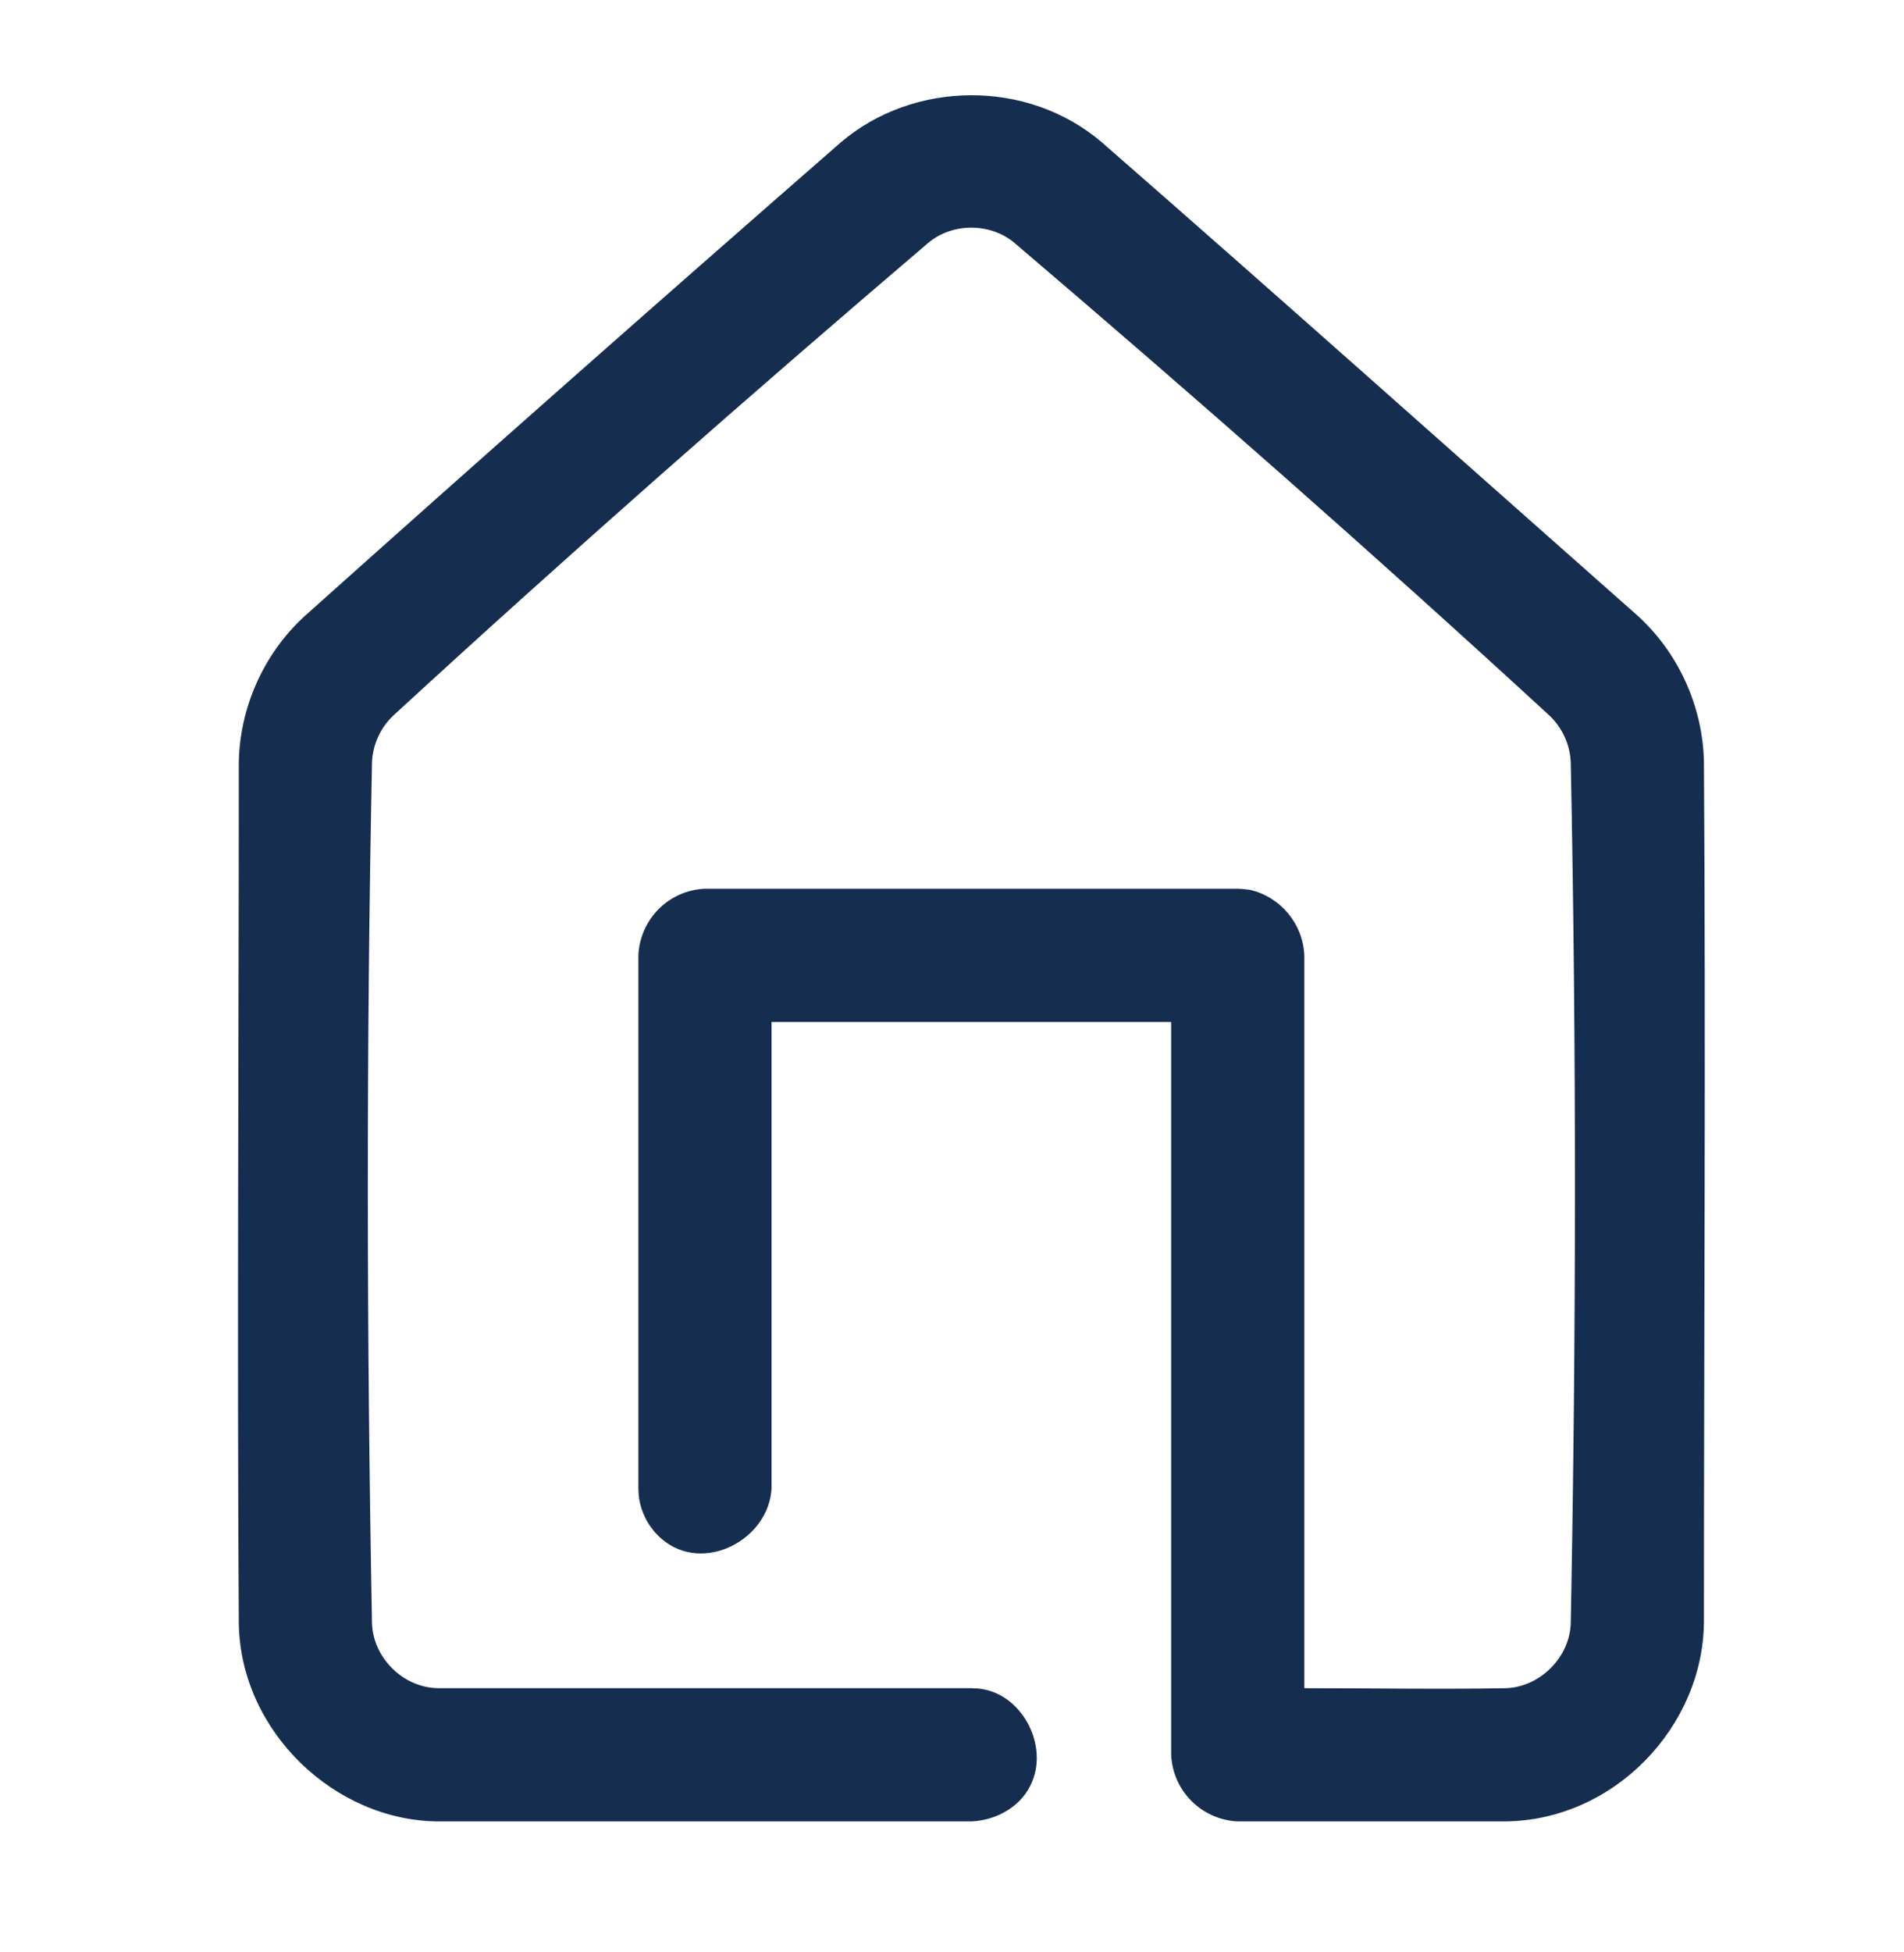 <svg width="40" height="41" viewBox="0 0 40 41" fill="none" xmlns="http://www.w3.org/2000/svg">
<g clip-path="url(#clip0_14416_33284)">
<path d="M26.26 18.686C26.905 18.837 27.372 19.399 27.402 20.061V35.452C28.815 35.452 30.226 35.478 31.637 35.452C32.352 35.428 32.976 34.805 32.999 34.09C33.113 28.065 33.12 22.039 32.999 16.015C32.986 15.644 32.824 15.286 32.554 15.029C28.873 11.644 25.114 8.341 21.308 5.097C20.803 4.677 20.014 4.673 19.505 5.097C15.699 8.341 11.942 11.644 8.26 15.029C7.991 15.284 7.827 15.644 7.815 16.015C7.694 22.038 7.703 28.064 7.815 34.087C7.837 34.809 8.466 35.448 9.218 35.452H20.407C20.525 35.457 20.555 35.455 20.671 35.477C21.57 35.65 22.12 36.858 21.547 37.663C21.289 38.024 20.855 38.229 20.407 38.25H9.209C7.029 38.236 5.059 36.361 5.017 34.105C4.979 28.086 5.017 22.067 5.017 16.048C5.024 14.883 5.531 13.737 6.393 12.945C10.128 9.602 13.888 6.285 17.665 2.989C19.182 1.695 21.575 1.646 23.148 2.989C26.912 6.274 30.638 9.603 34.382 12.91C35.252 13.688 35.773 14.827 35.797 15.997C35.837 22.017 35.797 28.037 35.797 34.057C35.783 36.258 33.909 38.236 31.605 38.25H26.004C25.252 38.215 24.64 37.62 24.604 36.85V21.461H16.209V31.254C16.158 32.329 14.772 33.072 13.894 32.312C13.658 32.107 13.495 31.825 13.436 31.519C13.414 31.403 13.417 31.372 13.411 31.254V20.061C13.446 19.309 14.041 18.697 14.81 18.663H26.004C26.004 18.663 26.122 18.667 26.26 18.686Z" fill="#152E50"/>
</g>
<defs>
<clipPath id="clip0_14416_33284">
<rect width="40" height="40" fill="white" transform="translate(0 0.222)"/>
</clipPath>
</defs>
</svg>
